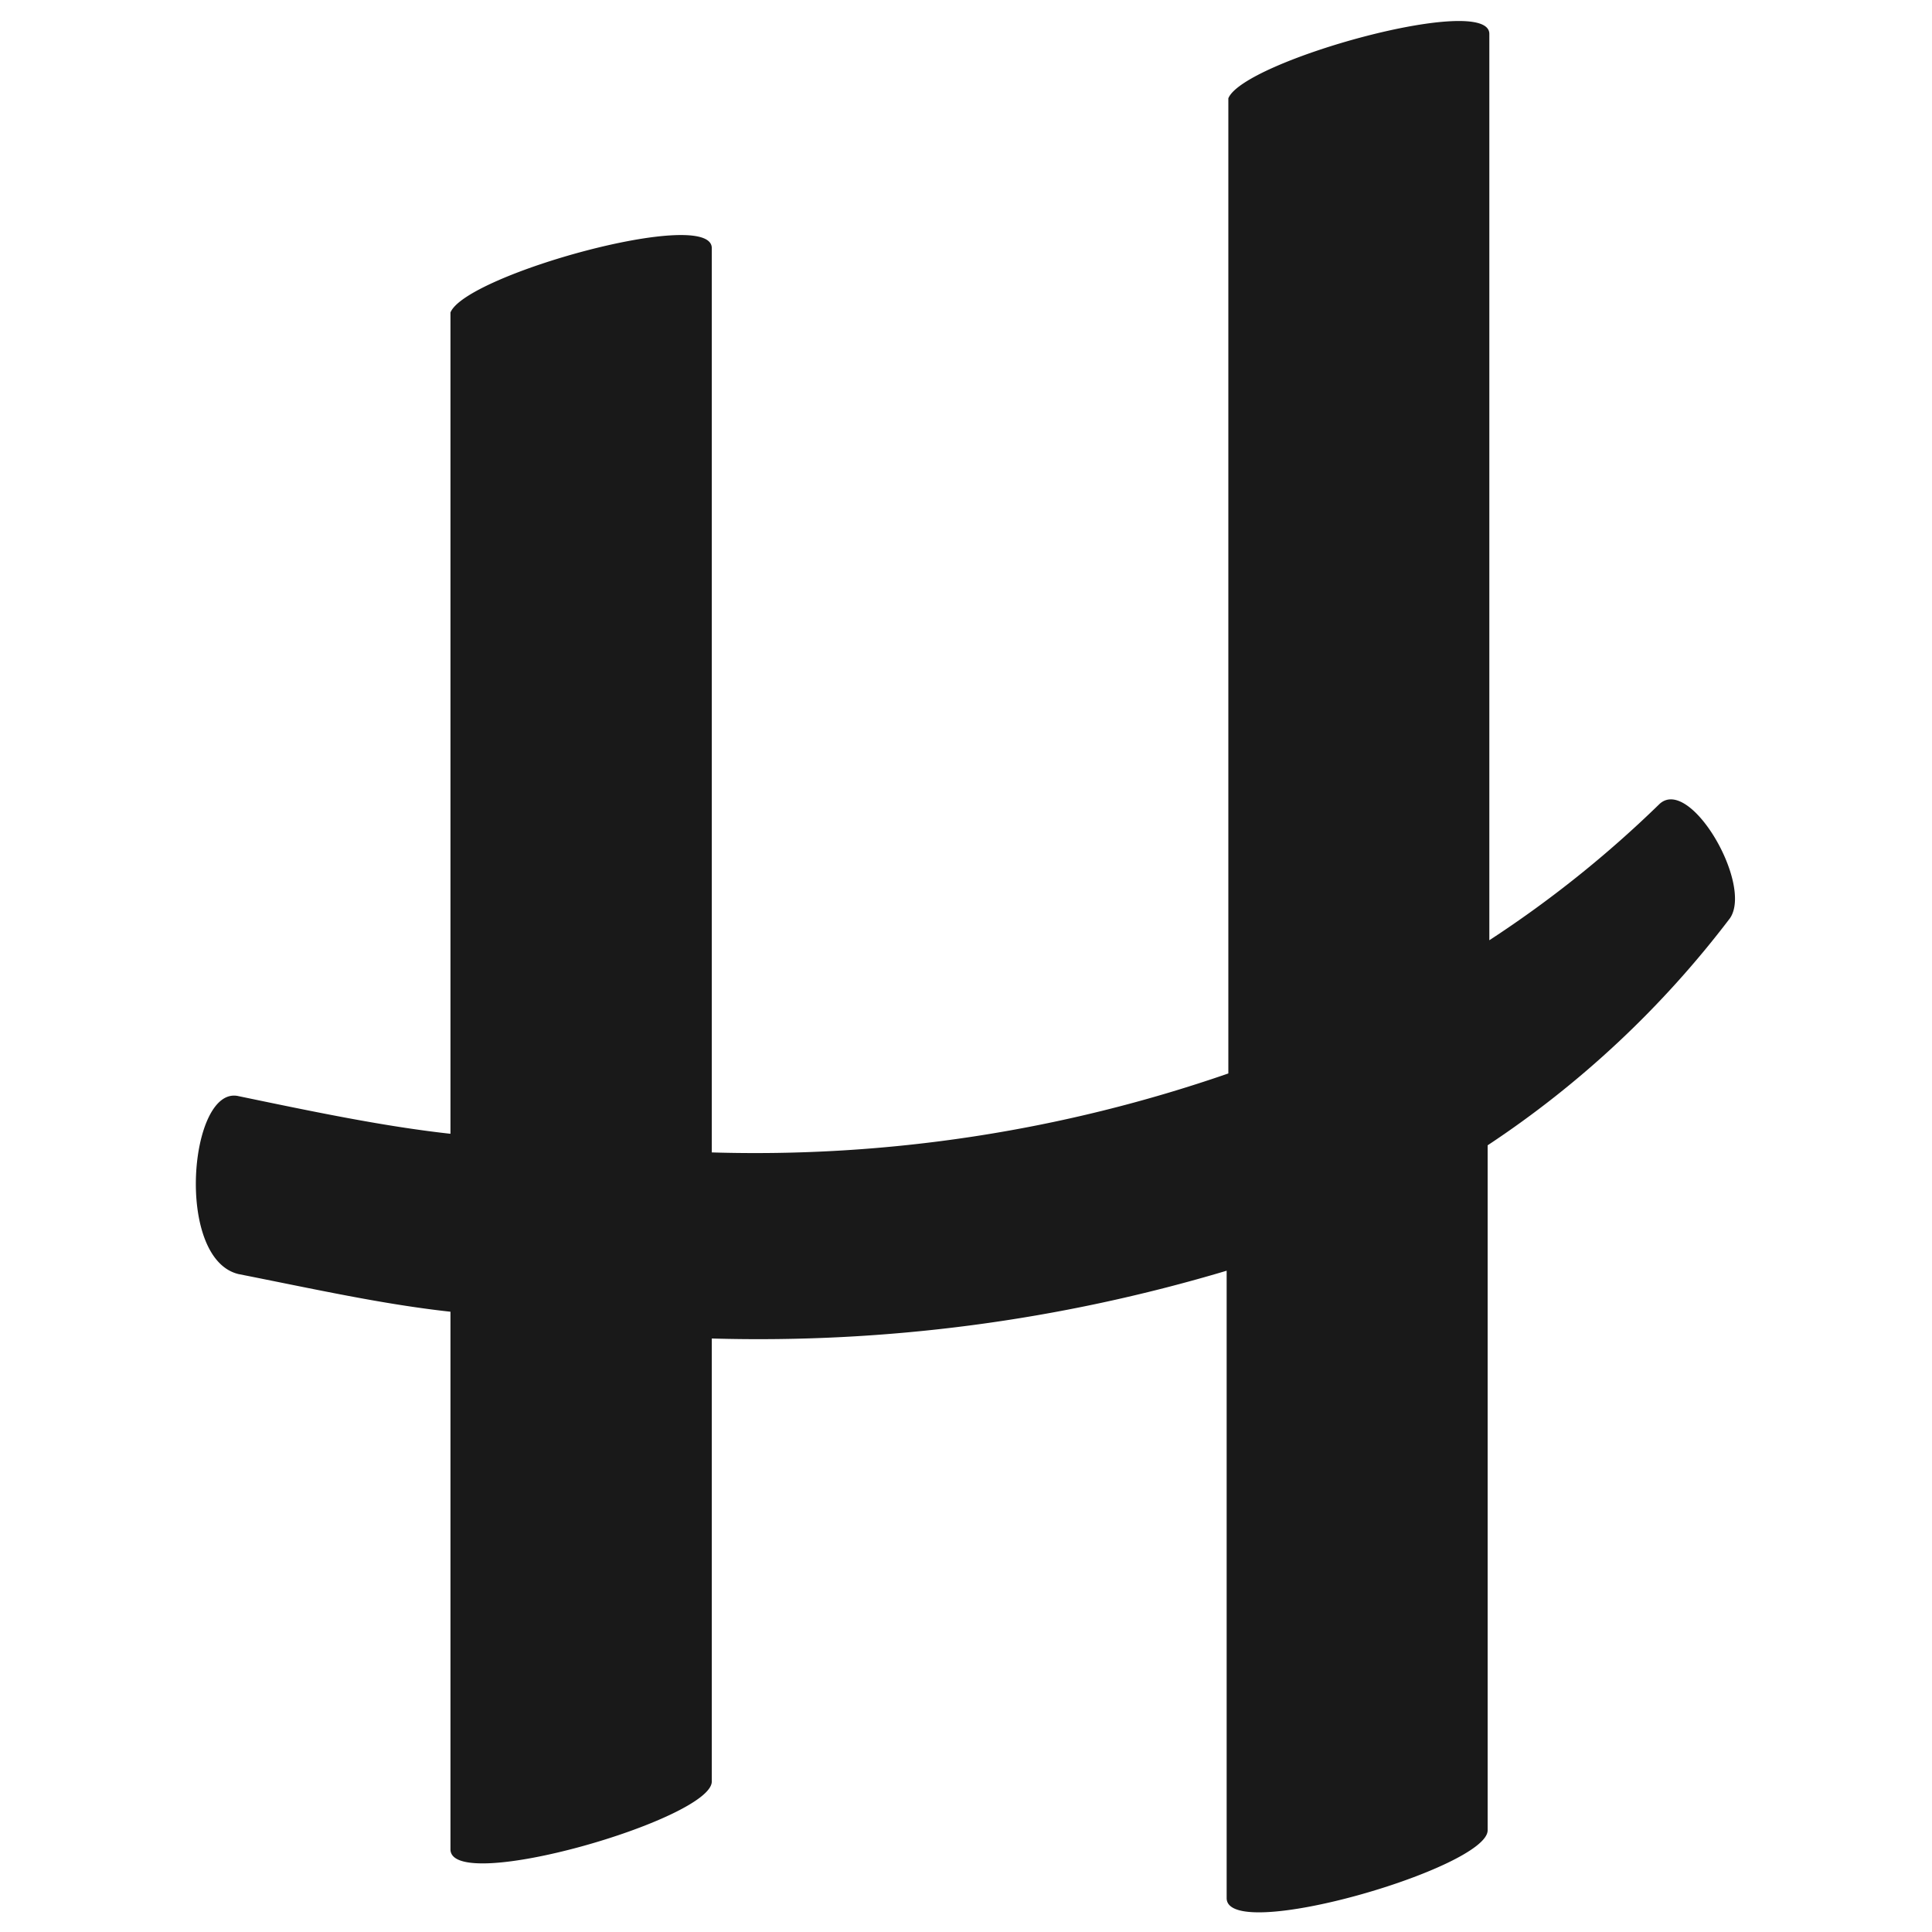 <svg xmlns="http://www.w3.org/2000/svg" viewBox="0 0 57 57"><defs><style>.cls-1{fill:#191919;}</style></defs><g id="GUIDES"><path class="cls-1" d="M48.94,23.74a33.08,33.08,0,0,1-5,4V1c0-1.22-7.25.79-7.7,1.9h0V31.67A42.64,42.64,0,0,1,21,34V7.32c0-1.23-7.26.78-7.71,1.9h0V33.45c-2-.22-4.13-.67-6.25-1.11-1.45-.34-1.9,4.8,0,5.25,2.23.44,4.24.89,6.25,1.11V54.56c0,1.34,7.71-.89,7.71-2V39.49a48.21,48.21,0,0,0,15.19-2V56c0,1.35,7.7-.89,7.7-2V33.79a29.18,29.18,0,0,0,7.15-6.7C51.73,26.08,49.83,22.84,48.94,23.74Z"/></g></svg>